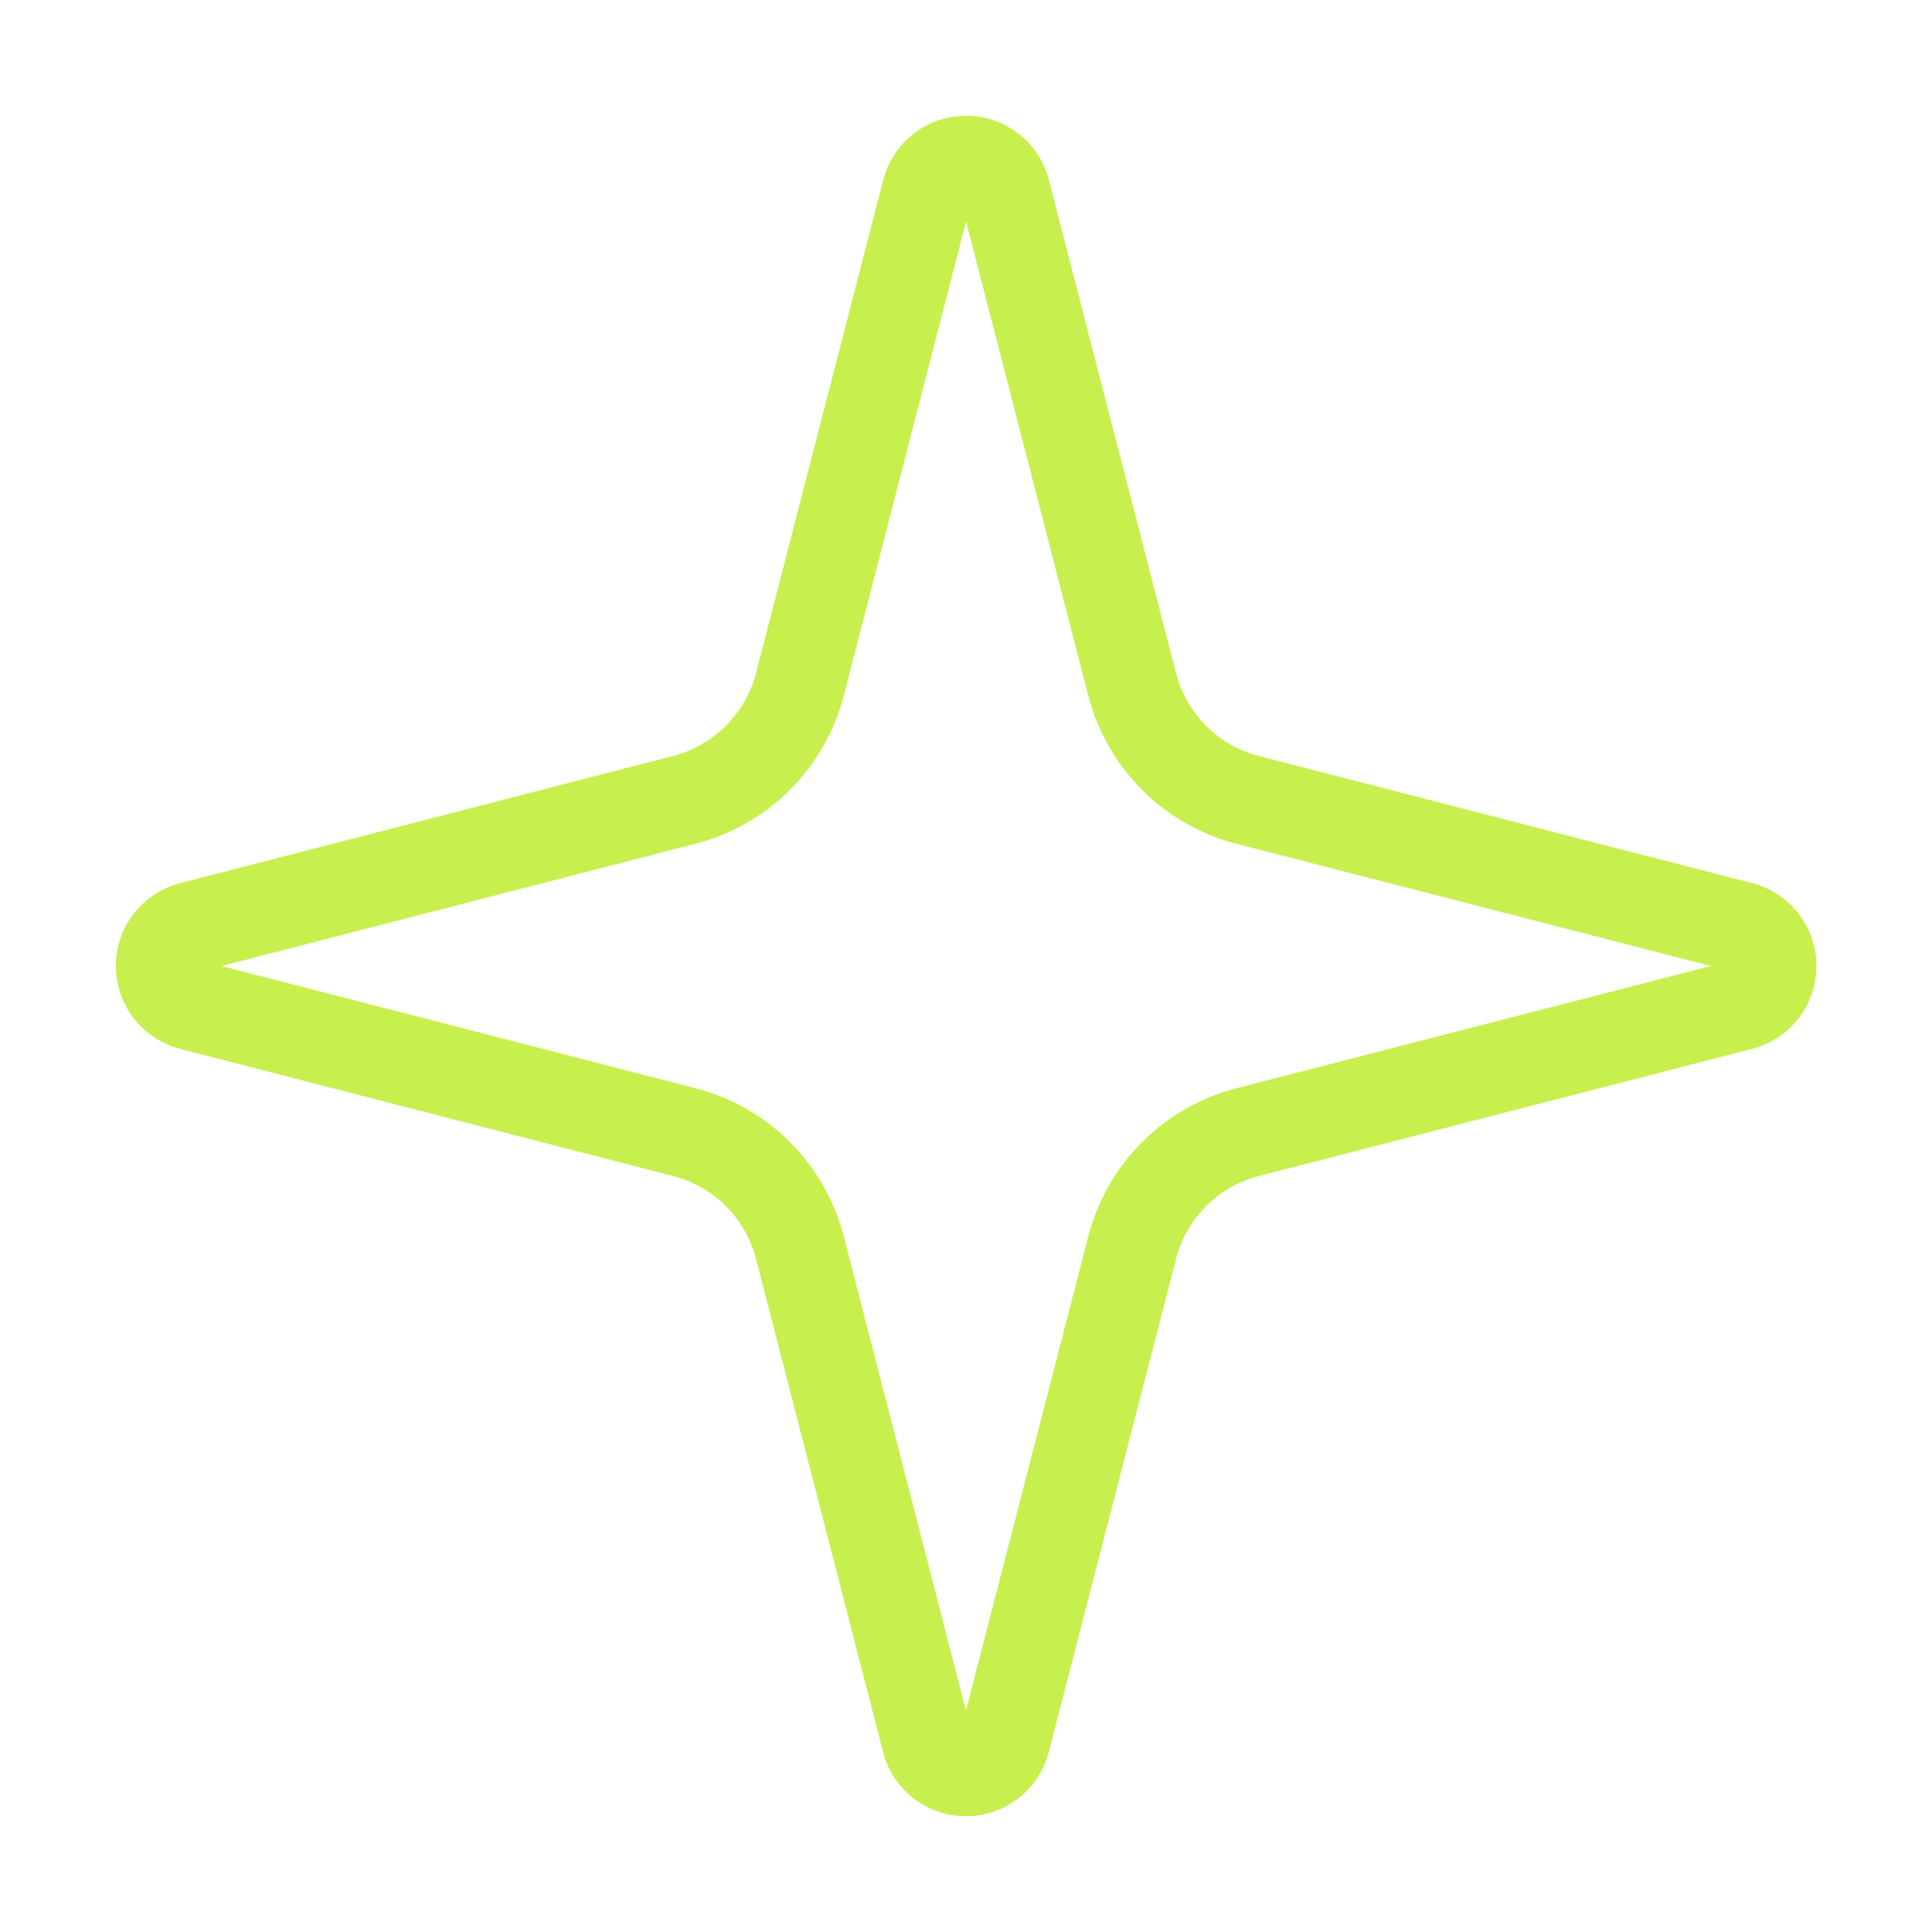 <svg width="32" height="32" viewBox="0 0 32 32" fill="none" xmlns="http://www.w3.org/2000/svg">
<path d="M13.249 20.667C13.13 20.205 12.89 19.784 12.553 19.447C12.216 19.11 11.795 18.87 11.333 18.751L3.153 16.642C3.014 16.602 2.891 16.518 2.803 16.402C2.716 16.286 2.669 16.145 2.669 16C2.669 15.855 2.716 15.714 2.803 15.598C2.891 15.482 3.014 15.398 3.153 15.359L11.333 13.248C11.795 13.129 12.216 12.889 12.553 12.552C12.889 12.216 13.13 11.795 13.249 11.334L15.359 3.154C15.398 3.013 15.482 2.89 15.598 2.802C15.714 2.714 15.855 2.667 16.001 2.667C16.146 2.667 16.288 2.714 16.404 2.802C16.52 2.89 16.604 3.013 16.643 3.154L18.751 11.334C18.87 11.795 19.11 12.216 19.447 12.553C19.784 12.89 20.205 13.13 20.667 13.249L28.847 15.357C28.987 15.396 29.111 15.48 29.2 15.596C29.288 15.712 29.336 15.854 29.336 16C29.336 16.146 29.288 16.288 29.2 16.404C29.111 16.52 28.987 16.604 28.847 16.643L20.667 18.751C20.205 18.87 19.784 19.11 19.447 19.447C19.11 19.784 18.87 20.205 18.751 20.667L16.641 28.847C16.602 28.987 16.518 29.11 16.402 29.198C16.286 29.286 16.145 29.334 15.999 29.334C15.854 29.334 15.712 29.286 15.596 29.198C15.48 29.11 15.396 28.987 15.357 28.847L13.249 20.667Z" stroke="#C7EF4E" stroke-width="1.5" stroke-linecap="round" stroke-linejoin="round"/>
</svg>
